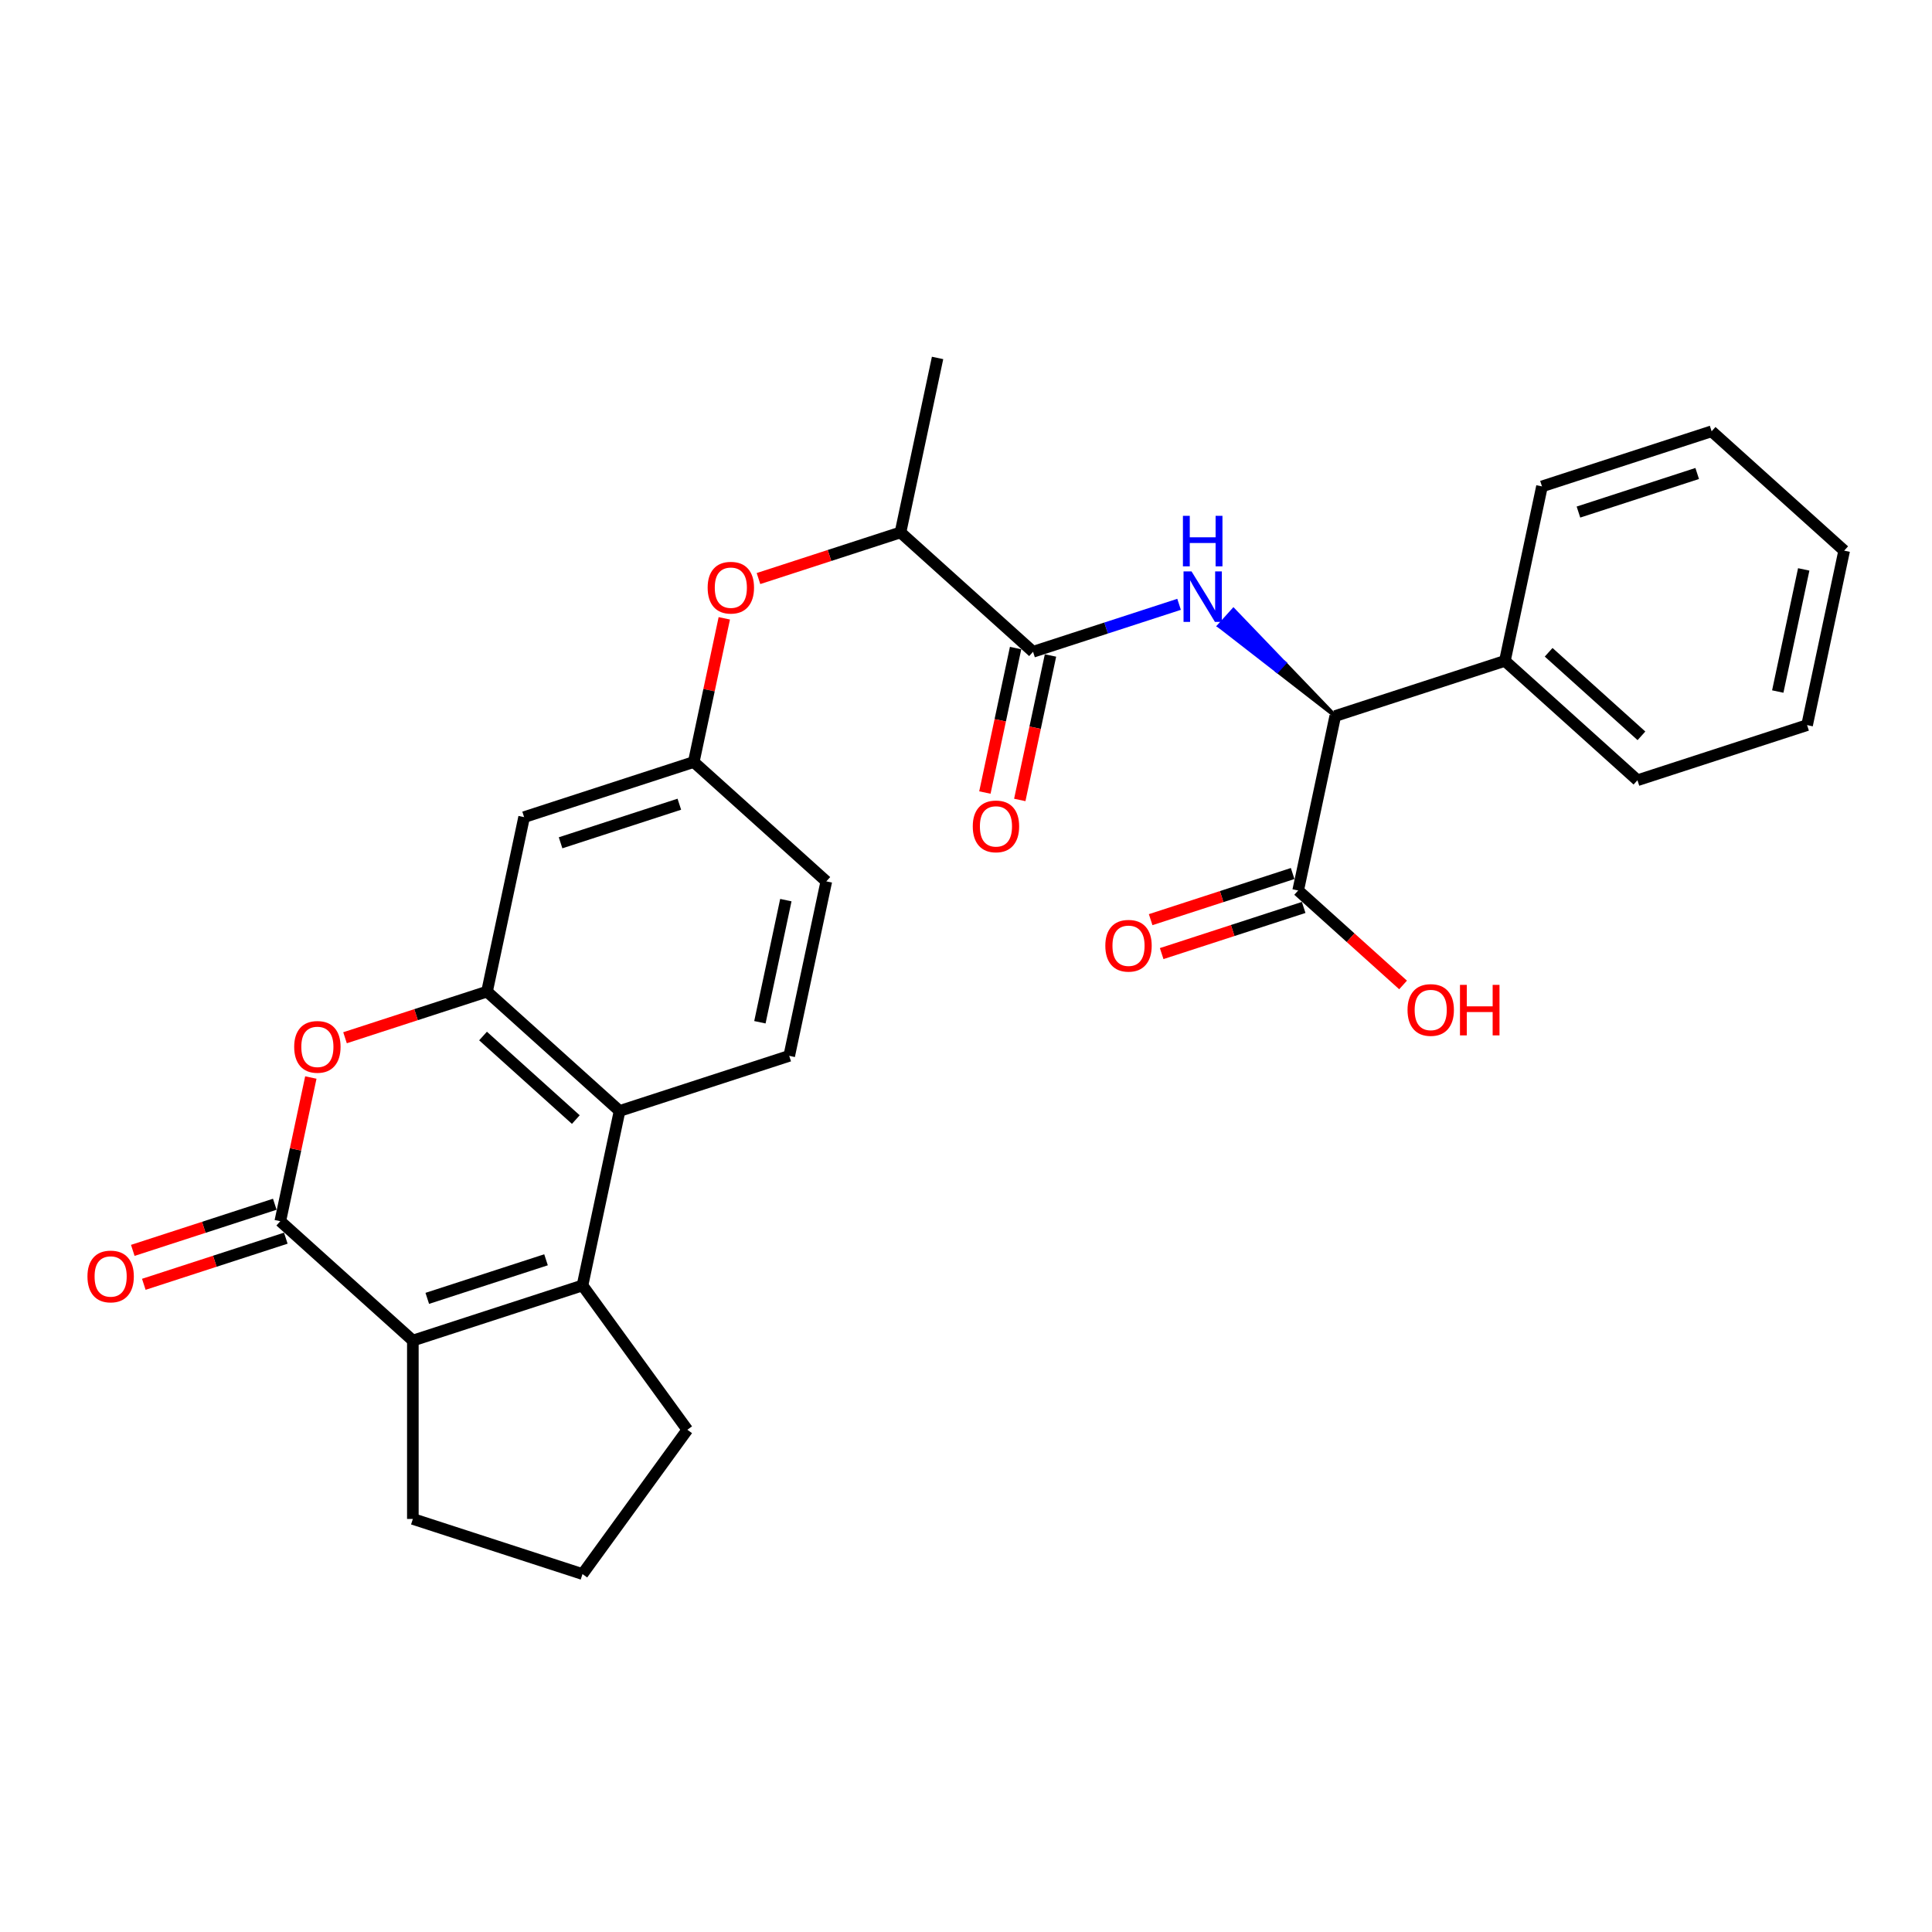 <?xml version='1.0' encoding='iso-8859-1'?>
<svg version='1.1' baseProfile='full'
              xmlns='http://www.w3.org/2000/svg'
                      xmlns:rdkit='http://www.rdkit.org/xml'
                      xmlns:xlink='http://www.w3.org/1999/xlink'
                  xml:space='preserve'
width='1000px' height='1000px' viewBox='0 0 1000 1000'>
<!-- END OF HEADER -->
<rect style='opacity:1.0;fill:#FFFFFF;stroke:none' width='1000' height='1000' x='0' y='0'> </rect>
<path class='bond-1' d='M 145.079,632.096 L 213.691,693.875' style='fill:none;fill-rule:evenodd;stroke:#000000;stroke-width:6px;stroke-linecap:butt;stroke-linejoin:miter;stroke-opacity:1' />
<path class='bond-3' d='M 145.079,632.096 L 152.983,594.909' style='fill:none;fill-rule:evenodd;stroke:#000000;stroke-width:6px;stroke-linecap:butt;stroke-linejoin:miter;stroke-opacity:1' />
<path class='bond-3' d='M 152.983,594.909 L 160.887,557.723' style='fill:none;fill-rule:evenodd;stroke:#FF0000;stroke-width:6px;stroke-linecap:butt;stroke-linejoin:miter;stroke-opacity:1' />
<path class='bond-13' d='M 142.226,623.315 L 105.477,635.256' style='fill:none;fill-rule:evenodd;stroke:#000000;stroke-width:6px;stroke-linecap:butt;stroke-linejoin:miter;stroke-opacity:1' />
<path class='bond-13' d='M 105.477,635.256 L 68.728,647.196' style='fill:none;fill-rule:evenodd;stroke:#FF0000;stroke-width:6px;stroke-linecap:butt;stroke-linejoin:miter;stroke-opacity:1' />
<path class='bond-13' d='M 147.932,640.877 L 111.183,652.817' style='fill:none;fill-rule:evenodd;stroke:#000000;stroke-width:6px;stroke-linecap:butt;stroke-linejoin:miter;stroke-opacity:1' />
<path class='bond-13' d='M 111.183,652.817 L 74.434,664.758' style='fill:none;fill-rule:evenodd;stroke:#FF0000;stroke-width:6px;stroke-linecap:butt;stroke-linejoin:miter;stroke-opacity:1' />
<path class='bond-0' d='M 301.499,665.344 L 213.691,693.875' style='fill:none;fill-rule:evenodd;stroke:#000000;stroke-width:6px;stroke-linecap:butt;stroke-linejoin:miter;stroke-opacity:1' />
<path class='bond-0' d='M 282.621,652.062 L 221.156,672.034' style='fill:none;fill-rule:evenodd;stroke:#000000;stroke-width:6px;stroke-linecap:butt;stroke-linejoin:miter;stroke-opacity:1' />
<path class='bond-19' d='M 301.499,665.344 L 355.767,740.038' style='fill:none;fill-rule:evenodd;stroke:#000000;stroke-width:6px;stroke-linecap:butt;stroke-linejoin:miter;stroke-opacity:1' />
<path class='bond-29' d='M 301.499,665.344 L 320.694,575.035' style='fill:none;fill-rule:evenodd;stroke:#000000;stroke-width:6px;stroke-linecap:butt;stroke-linejoin:miter;stroke-opacity:1' />
<path class='bond-21' d='M 213.691,693.875 L 213.691,786.201' style='fill:none;fill-rule:evenodd;stroke:#000000;stroke-width:6px;stroke-linecap:butt;stroke-linejoin:miter;stroke-opacity:1' />
<path class='bond-2' d='M 252.082,513.256 L 215.334,525.197' style='fill:none;fill-rule:evenodd;stroke:#000000;stroke-width:6px;stroke-linecap:butt;stroke-linejoin:miter;stroke-opacity:1' />
<path class='bond-2' d='M 215.334,525.197 L 178.585,537.137' style='fill:none;fill-rule:evenodd;stroke:#FF0000;stroke-width:6px;stroke-linecap:butt;stroke-linejoin:miter;stroke-opacity:1' />
<path class='bond-4' d='M 252.082,513.256 L 320.694,575.035' style='fill:none;fill-rule:evenodd;stroke:#000000;stroke-width:6px;stroke-linecap:butt;stroke-linejoin:miter;stroke-opacity:1' />
<path class='bond-4' d='M 250.018,536.246 L 298.047,579.491' style='fill:none;fill-rule:evenodd;stroke:#000000;stroke-width:6px;stroke-linecap:butt;stroke-linejoin:miter;stroke-opacity:1' />
<path class='bond-9' d='M 252.082,513.256 L 271.278,422.947' style='fill:none;fill-rule:evenodd;stroke:#000000;stroke-width:6px;stroke-linecap:butt;stroke-linejoin:miter;stroke-opacity:1' />
<path class='bond-10' d='M 320.694,575.035 L 408.502,546.505' style='fill:none;fill-rule:evenodd;stroke:#000000;stroke-width:6px;stroke-linecap:butt;stroke-linejoin:miter;stroke-opacity:1' />
<path class='bond-5' d='M 610.286,312.797 L 572.494,325.076' style='fill:none;fill-rule:evenodd;stroke:#0000FF;stroke-width:6px;stroke-linecap:butt;stroke-linejoin:miter;stroke-opacity:1' />
<path class='bond-5' d='M 572.494,325.076 L 534.702,337.356' style='fill:none;fill-rule:evenodd;stroke:#000000;stroke-width:6px;stroke-linecap:butt;stroke-linejoin:miter;stroke-opacity:1' />
<path class='bond-7' d='M 691.122,370.604 L 664.781,343.16 L 661.074,347.276 Z' style='fill:#000000;fill-rule:evenodd;fill-opacity:1;stroke:#000000;stroke-width:2px;stroke-linecap:butt;stroke-linejoin:miter;stroke-opacity:1;' />
<path class='bond-7' d='M 664.781,343.16 L 631.027,323.949 L 638.44,315.715 Z' style='fill:#0000FF;fill-rule:evenodd;fill-opacity:1;stroke:#0000FF;stroke-width:2px;stroke-linecap:butt;stroke-linejoin:miter;stroke-opacity:1;' />
<path class='bond-7' d='M 664.781,343.16 L 661.074,347.276 L 631.027,323.949 Z' style='fill:#0000FF;fill-rule:evenodd;fill-opacity:1;stroke:#0000FF;stroke-width:2px;stroke-linecap:butt;stroke-linejoin:miter;stroke-opacity:1;' />
<path class='bond-6' d='M 534.702,337.356 L 466.09,275.577' style='fill:none;fill-rule:evenodd;stroke:#000000;stroke-width:6px;stroke-linecap:butt;stroke-linejoin:miter;stroke-opacity:1' />
<path class='bond-15' d='M 525.671,335.436 L 517.723,372.826' style='fill:none;fill-rule:evenodd;stroke:#000000;stroke-width:6px;stroke-linecap:butt;stroke-linejoin:miter;stroke-opacity:1' />
<path class='bond-15' d='M 517.723,372.826 L 509.776,410.216' style='fill:none;fill-rule:evenodd;stroke:#FF0000;stroke-width:6px;stroke-linecap:butt;stroke-linejoin:miter;stroke-opacity:1' />
<path class='bond-15' d='M 543.733,339.275 L 535.785,376.665' style='fill:none;fill-rule:evenodd;stroke:#000000;stroke-width:6px;stroke-linecap:butt;stroke-linejoin:miter;stroke-opacity:1' />
<path class='bond-15' d='M 535.785,376.665 L 527.838,414.055' style='fill:none;fill-rule:evenodd;stroke:#FF0000;stroke-width:6px;stroke-linecap:butt;stroke-linejoin:miter;stroke-opacity:1' />
<path class='bond-8' d='M 691.122,370.604 L 671.926,460.913' style='fill:none;fill-rule:evenodd;stroke:#000000;stroke-width:6px;stroke-linecap:butt;stroke-linejoin:miter;stroke-opacity:1' />
<path class='bond-17' d='M 691.122,370.604 L 778.93,342.073' style='fill:none;fill-rule:evenodd;stroke:#000000;stroke-width:6px;stroke-linecap:butt;stroke-linejoin:miter;stroke-opacity:1' />
<path class='bond-16' d='M 669.073,452.132 L 632.324,464.073' style='fill:none;fill-rule:evenodd;stroke:#000000;stroke-width:6px;stroke-linecap:butt;stroke-linejoin:miter;stroke-opacity:1' />
<path class='bond-16' d='M 632.324,464.073 L 595.576,476.013' style='fill:none;fill-rule:evenodd;stroke:#FF0000;stroke-width:6px;stroke-linecap:butt;stroke-linejoin:miter;stroke-opacity:1' />
<path class='bond-16' d='M 674.779,469.694 L 638.03,481.634' style='fill:none;fill-rule:evenodd;stroke:#000000;stroke-width:6px;stroke-linecap:butt;stroke-linejoin:miter;stroke-opacity:1' />
<path class='bond-16' d='M 638.03,481.634 L 601.282,493.575' style='fill:none;fill-rule:evenodd;stroke:#FF0000;stroke-width:6px;stroke-linecap:butt;stroke-linejoin:miter;stroke-opacity:1' />
<path class='bond-20' d='M 671.926,460.913 L 699.077,485.36' style='fill:none;fill-rule:evenodd;stroke:#000000;stroke-width:6px;stroke-linecap:butt;stroke-linejoin:miter;stroke-opacity:1' />
<path class='bond-20' d='M 699.077,485.36 L 726.227,509.806' style='fill:none;fill-rule:evenodd;stroke:#FF0000;stroke-width:6px;stroke-linecap:butt;stroke-linejoin:miter;stroke-opacity:1' />
<path class='bond-14' d='M 271.278,422.947 L 359.086,394.417' style='fill:none;fill-rule:evenodd;stroke:#000000;stroke-width:6px;stroke-linecap:butt;stroke-linejoin:miter;stroke-opacity:1' />
<path class='bond-14' d='M 290.155,436.229 L 351.621,416.258' style='fill:none;fill-rule:evenodd;stroke:#000000;stroke-width:6px;stroke-linecap:butt;stroke-linejoin:miter;stroke-opacity:1' />
<path class='bond-31' d='M 408.502,546.505 L 427.698,456.195' style='fill:none;fill-rule:evenodd;stroke:#000000;stroke-width:6px;stroke-linecap:butt;stroke-linejoin:miter;stroke-opacity:1' />
<path class='bond-31' d='M 393.32,529.119 L 406.757,465.903' style='fill:none;fill-rule:evenodd;stroke:#000000;stroke-width:6px;stroke-linecap:butt;stroke-linejoin:miter;stroke-opacity:1' />
<path class='bond-11' d='M 466.09,275.577 L 429.341,287.518' style='fill:none;fill-rule:evenodd;stroke:#000000;stroke-width:6px;stroke-linecap:butt;stroke-linejoin:miter;stroke-opacity:1' />
<path class='bond-11' d='M 429.341,287.518 L 392.592,299.458' style='fill:none;fill-rule:evenodd;stroke:#FF0000;stroke-width:6px;stroke-linecap:butt;stroke-linejoin:miter;stroke-opacity:1' />
<path class='bond-23' d='M 466.09,275.577 L 485.286,185.268' style='fill:none;fill-rule:evenodd;stroke:#000000;stroke-width:6px;stroke-linecap:butt;stroke-linejoin:miter;stroke-opacity:1' />
<path class='bond-12' d='M 374.895,320.043 L 366.99,357.23' style='fill:none;fill-rule:evenodd;stroke:#FF0000;stroke-width:6px;stroke-linecap:butt;stroke-linejoin:miter;stroke-opacity:1' />
<path class='bond-12' d='M 366.99,357.23 L 359.086,394.417' style='fill:none;fill-rule:evenodd;stroke:#000000;stroke-width:6px;stroke-linecap:butt;stroke-linejoin:miter;stroke-opacity:1' />
<path class='bond-18' d='M 359.086,394.417 L 427.698,456.195' style='fill:none;fill-rule:evenodd;stroke:#000000;stroke-width:6px;stroke-linecap:butt;stroke-linejoin:miter;stroke-opacity:1' />
<path class='bond-24' d='M 778.93,342.073 L 847.542,403.852' style='fill:none;fill-rule:evenodd;stroke:#000000;stroke-width:6px;stroke-linecap:butt;stroke-linejoin:miter;stroke-opacity:1' />
<path class='bond-24' d='M 801.577,337.618 L 849.606,380.863' style='fill:none;fill-rule:evenodd;stroke:#000000;stroke-width:6px;stroke-linecap:butt;stroke-linejoin:miter;stroke-opacity:1' />
<path class='bond-25' d='M 778.93,342.073 L 798.125,251.764' style='fill:none;fill-rule:evenodd;stroke:#000000;stroke-width:6px;stroke-linecap:butt;stroke-linejoin:miter;stroke-opacity:1' />
<path class='bond-30' d='M 355.767,740.038 L 301.499,814.732' style='fill:none;fill-rule:evenodd;stroke:#000000;stroke-width:6px;stroke-linecap:butt;stroke-linejoin:miter;stroke-opacity:1' />
<path class='bond-22' d='M 213.691,786.201 L 301.499,814.732' style='fill:none;fill-rule:evenodd;stroke:#000000;stroke-width:6px;stroke-linecap:butt;stroke-linejoin:miter;stroke-opacity:1' />
<path class='bond-27' d='M 847.542,403.852 L 935.35,375.321' style='fill:none;fill-rule:evenodd;stroke:#000000;stroke-width:6px;stroke-linecap:butt;stroke-linejoin:miter;stroke-opacity:1' />
<path class='bond-26' d='M 798.125,251.764 L 885.933,223.234' style='fill:none;fill-rule:evenodd;stroke:#000000;stroke-width:6px;stroke-linecap:butt;stroke-linejoin:miter;stroke-opacity:1' />
<path class='bond-26' d='M 817.003,265.046 L 878.468,245.075' style='fill:none;fill-rule:evenodd;stroke:#000000;stroke-width:6px;stroke-linecap:butt;stroke-linejoin:miter;stroke-opacity:1' />
<path class='bond-28' d='M 885.933,223.234 L 954.545,285.012' style='fill:none;fill-rule:evenodd;stroke:#000000;stroke-width:6px;stroke-linecap:butt;stroke-linejoin:miter;stroke-opacity:1' />
<path class='bond-32' d='M 935.35,375.321 L 954.545,285.012' style='fill:none;fill-rule:evenodd;stroke:#000000;stroke-width:6px;stroke-linecap:butt;stroke-linejoin:miter;stroke-opacity:1' />
<path class='bond-32' d='M 920.167,357.936 L 933.604,294.72' style='fill:none;fill-rule:evenodd;stroke:#000000;stroke-width:6px;stroke-linecap:butt;stroke-linejoin:miter;stroke-opacity:1' />
<path  class='atom-4' d='M 152.272 541.861
Q 152.272 535.583, 155.374 532.074
Q 158.476 528.566, 164.274 528.566
Q 170.073 528.566, 173.175 532.074
Q 176.277 535.583, 176.277 541.861
Q 176.277 548.213, 173.138 551.832
Q 169.999 555.414, 164.274 555.414
Q 158.513 555.414, 155.374 551.832
Q 152.272 548.25, 152.272 541.861
M 164.274 552.46
Q 168.263 552.46, 170.405 549.801
Q 172.584 547.105, 172.584 541.861
Q 172.584 536.727, 170.405 534.142
Q 168.263 531.52, 164.274 531.52
Q 160.286 531.52, 158.107 534.105
Q 155.965 536.691, 155.965 541.861
Q 155.965 547.142, 158.107 549.801
Q 160.286 552.46, 164.274 552.46
' fill='#FF0000'/>
<path  class='atom-6' d='M 616.73 295.752
L 625.298 309.601
Q 626.147 310.967, 627.514 313.442
Q 628.88 315.916, 628.954 316.064
L 628.954 295.752
L 632.426 295.752
L 632.426 321.899
L 628.843 321.899
L 619.648 306.757
Q 618.577 304.985, 617.432 302.953
Q 616.324 300.922, 615.991 300.294
L 615.991 321.899
L 612.594 321.899
L 612.594 295.752
L 616.73 295.752
' fill='#0000FF'/>
<path  class='atom-6' d='M 612.28 266.99
L 615.825 266.99
L 615.825 278.106
L 629.194 278.106
L 629.194 266.99
L 632.739 266.99
L 632.739 293.137
L 629.194 293.137
L 629.194 281.061
L 615.825 281.061
L 615.825 293.137
L 612.28 293.137
L 612.28 266.99
' fill='#0000FF'/>
<path  class='atom-13' d='M 366.279 304.182
Q 366.279 297.903, 369.382 294.395
Q 372.484 290.887, 378.282 290.887
Q 384.08 290.887, 387.182 294.395
Q 390.284 297.903, 390.284 304.182
Q 390.284 310.534, 387.145 314.153
Q 384.006 317.735, 378.282 317.735
Q 372.521 317.735, 369.382 314.153
Q 366.279 310.571, 366.279 304.182
M 378.282 314.781
Q 382.27 314.781, 384.412 312.122
Q 386.591 309.426, 386.591 304.182
Q 386.591 299.048, 384.412 296.463
Q 382.27 293.841, 378.282 293.841
Q 374.293 293.841, 372.114 296.426
Q 369.972 299.011, 369.972 304.182
Q 369.972 309.463, 372.114 312.122
Q 374.293 314.781, 378.282 314.781
' fill='#FF0000'/>
<path  class='atom-14' d='M 45.268 660.7
Q 45.268 654.422, 48.37 650.914
Q 51.473 647.405, 57.271 647.405
Q 63.069 647.405, 66.171 650.914
Q 69.273 654.422, 69.273 660.7
Q 69.273 667.053, 66.134 670.672
Q 62.995 674.254, 57.271 674.254
Q 51.51 674.254, 48.37 670.672
Q 45.268 667.089, 45.268 660.7
M 57.271 671.3
Q 61.259 671.3, 63.401 668.641
Q 65.58 665.945, 65.58 660.7
Q 65.58 655.567, 63.401 652.982
Q 61.259 650.36, 57.271 650.36
Q 53.282 650.36, 51.103 652.945
Q 48.961 655.53, 48.961 660.7
Q 48.961 665.982, 51.103 668.641
Q 53.282 671.3, 57.271 671.3
' fill='#FF0000'/>
<path  class='atom-16' d='M 503.504 427.739
Q 503.504 421.461, 506.606 417.952
Q 509.708 414.444, 515.506 414.444
Q 521.304 414.444, 524.406 417.952
Q 527.508 421.461, 527.508 427.739
Q 527.508 434.091, 524.369 437.71
Q 521.23 441.292, 515.506 441.292
Q 509.745 441.292, 506.606 437.71
Q 503.504 434.128, 503.504 427.739
M 515.506 438.338
Q 519.495 438.338, 521.636 435.679
Q 523.815 432.983, 523.815 427.739
Q 523.815 422.605, 521.636 420.02
Q 519.495 417.398, 515.506 417.398
Q 511.517 417.398, 509.339 419.983
Q 507.197 422.569, 507.197 427.739
Q 507.197 433.02, 509.339 435.679
Q 511.517 438.338, 515.506 438.338
' fill='#FF0000'/>
<path  class='atom-17' d='M 572.116 489.517
Q 572.116 483.239, 575.218 479.731
Q 578.32 476.222, 584.118 476.222
Q 589.916 476.222, 593.018 479.731
Q 596.121 483.239, 596.121 489.517
Q 596.121 495.869, 592.981 499.489
Q 589.842 503.071, 584.118 503.071
Q 578.357 503.071, 575.218 499.489
Q 572.116 495.906, 572.116 489.517
M 584.118 500.117
Q 588.107 500.117, 590.249 497.458
Q 592.427 494.762, 592.427 489.517
Q 592.427 484.384, 590.249 481.799
Q 588.107 479.177, 584.118 479.177
Q 580.13 479.177, 577.951 481.762
Q 575.809 484.347, 575.809 489.517
Q 575.809 494.798, 577.951 497.458
Q 580.13 500.117, 584.118 500.117
' fill='#FF0000'/>
<path  class='atom-21' d='M 728.536 522.766
Q 728.536 516.487, 731.638 512.979
Q 734.74 509.47, 740.538 509.47
Q 746.336 509.47, 749.438 512.979
Q 752.541 516.487, 752.541 522.766
Q 752.541 529.118, 749.401 532.737
Q 746.262 536.319, 740.538 536.319
Q 734.777 536.319, 731.638 532.737
Q 728.536 529.155, 728.536 522.766
M 740.538 533.365
Q 744.527 533.365, 746.669 530.706
Q 748.847 528.01, 748.847 522.766
Q 748.847 517.632, 746.669 515.047
Q 744.527 512.425, 740.538 512.425
Q 736.55 512.425, 734.371 515.01
Q 732.229 517.595, 732.229 522.766
Q 732.229 528.047, 734.371 530.706
Q 736.55 533.365, 740.538 533.365
' fill='#FF0000'/>
<path  class='atom-21' d='M 755.68 509.766
L 759.225 509.766
L 759.225 520.882
L 772.594 520.882
L 772.594 509.766
L 776.139 509.766
L 776.139 535.913
L 772.594 535.913
L 772.594 523.836
L 759.225 523.836
L 759.225 535.913
L 755.68 535.913
L 755.68 509.766
' fill='#FF0000'/>
</svg>
